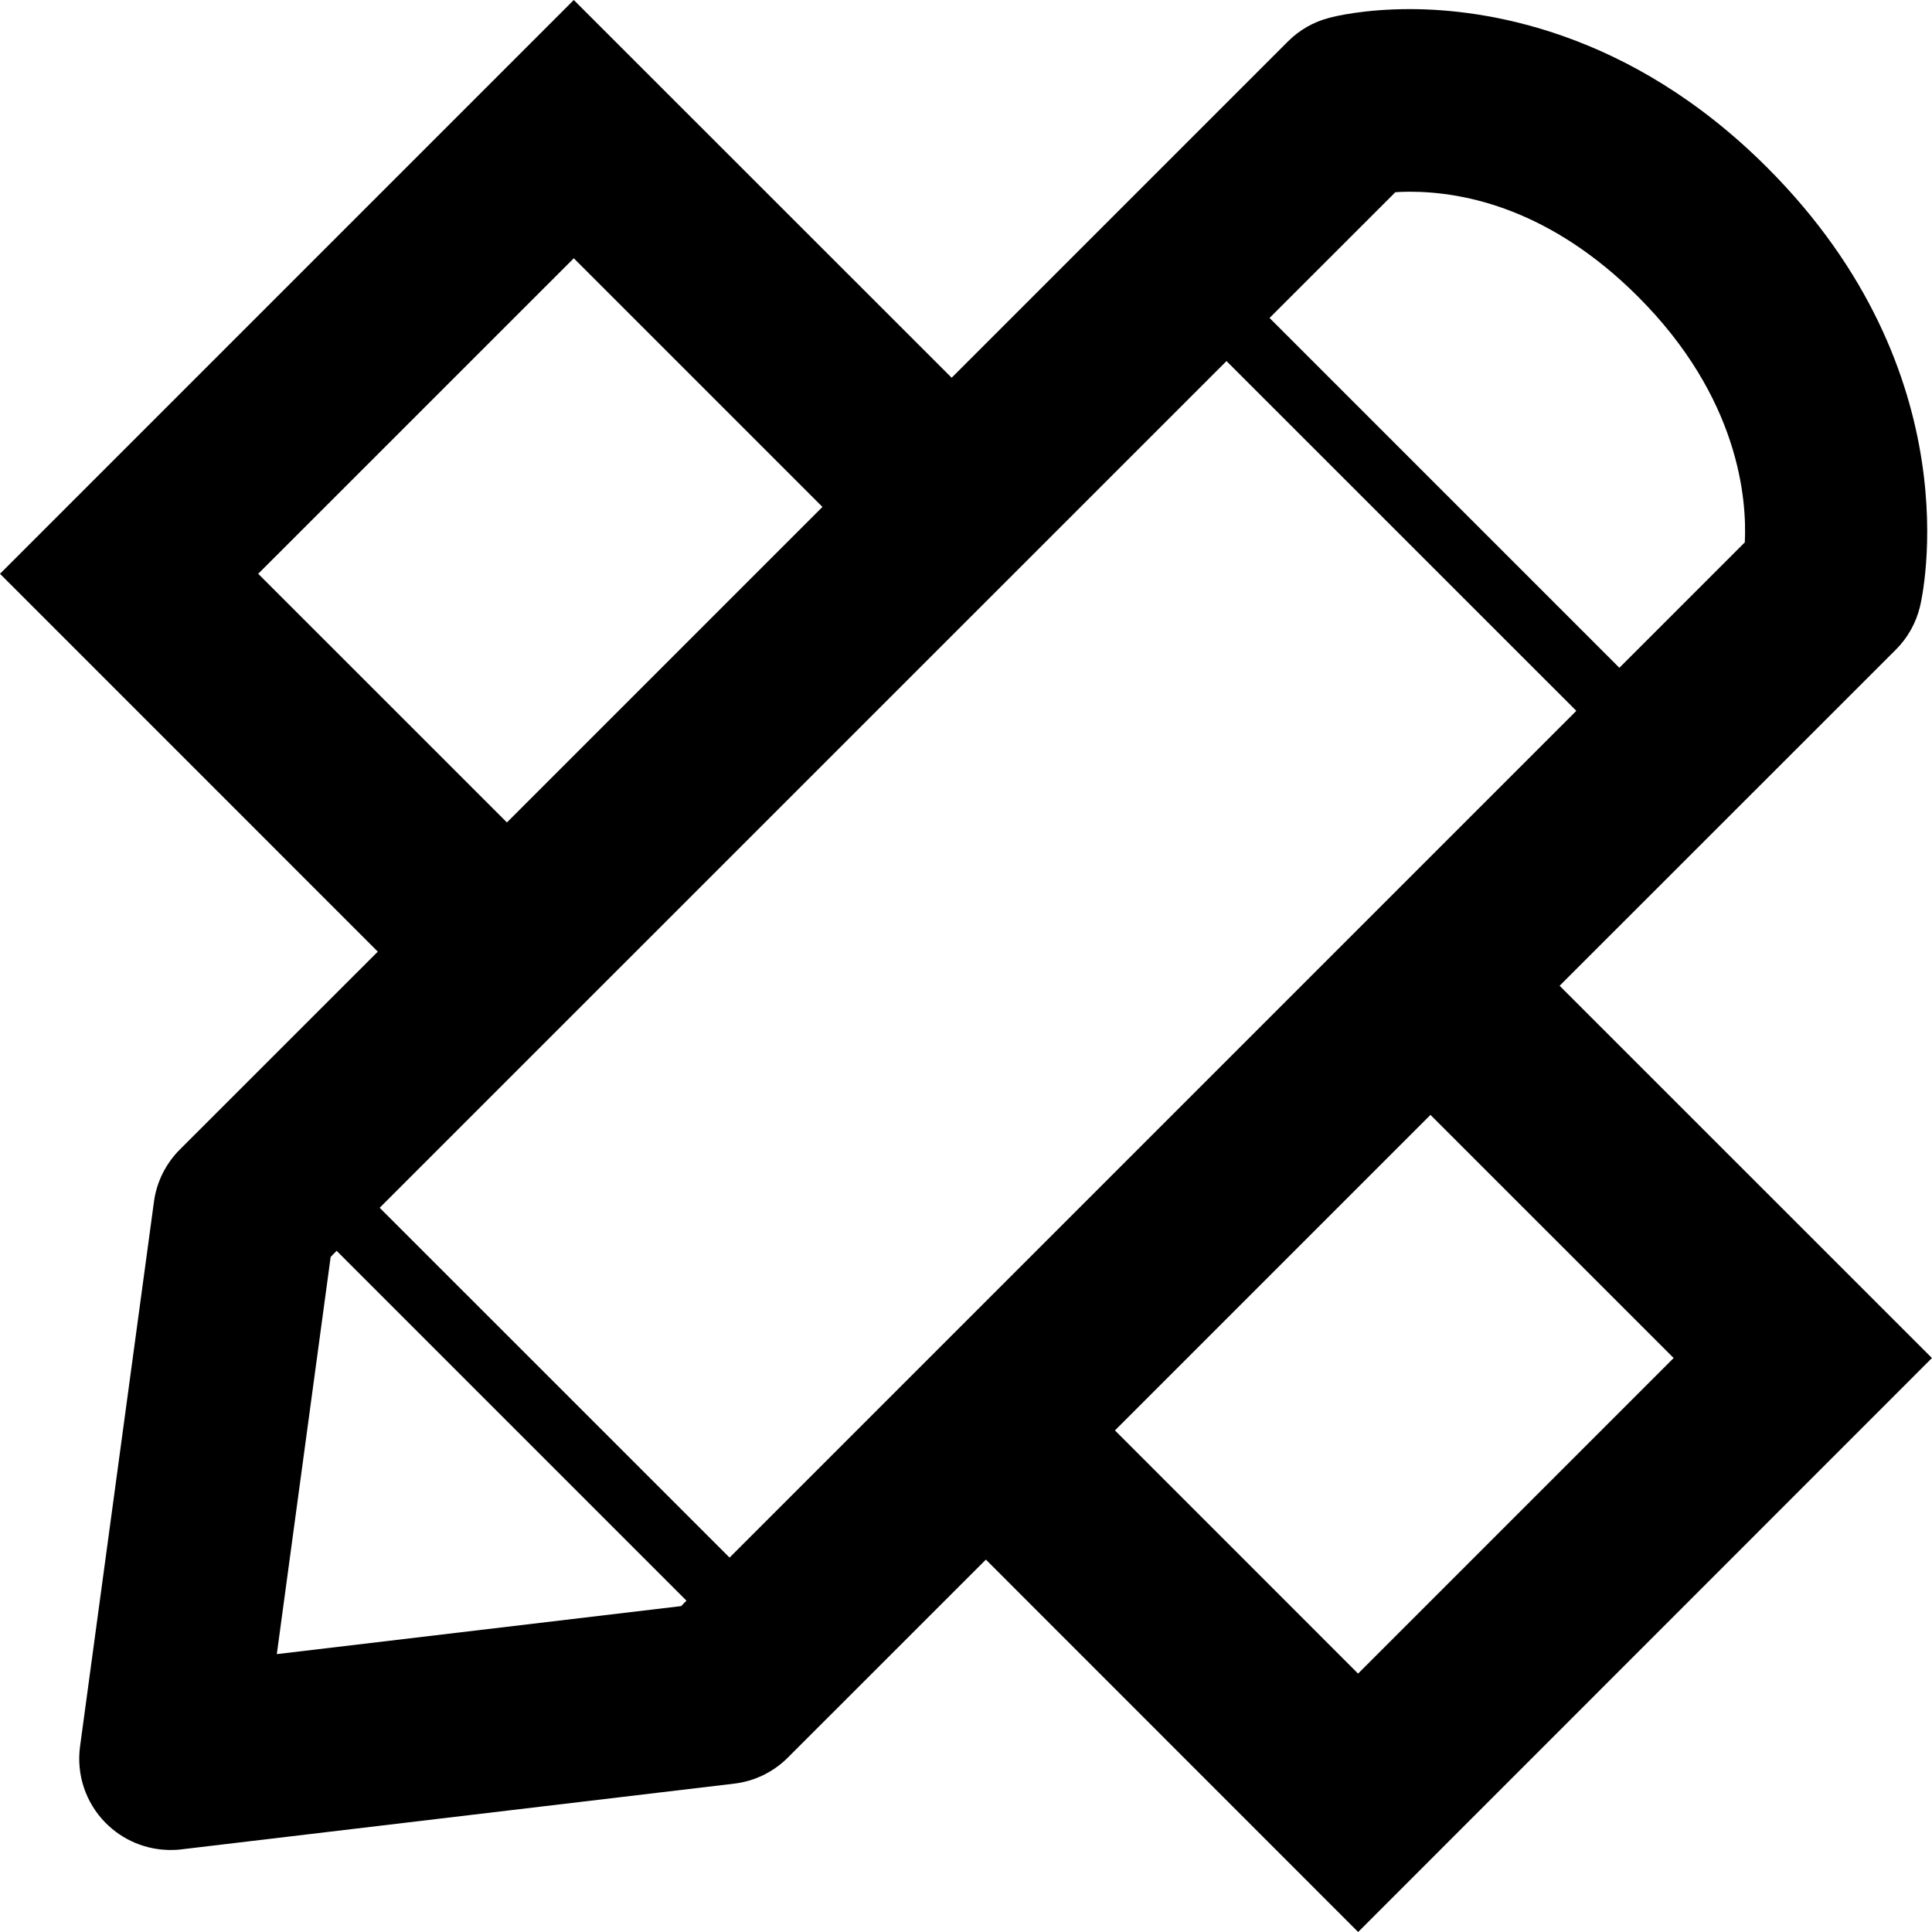 <svg version="1.1" id="Capa_1" xmlns="http://www.w3.org/2000/svg" xmlns:xlink="http://www.w3.org/1999/xlink" x="0px" y="0px"
     width="30.745px" height="30.744px" viewBox="0 0 30.745 30.744" style="enable-background:new 0 0 30.745 30.744;"
     xml:space="preserve">
<g>
    <path d="M30.744,21.611l-5.925-5.924l5.35-5.348c0.189-0.188,0.322-0.426,0.385-0.686c0.036-0.15,0.85-3.704-2.432-6.987
        c-2.193-2.193-4.503-2.521-5.686-2.521c-0.72,0-1.194,0.114-1.283,0.139c-0.25,0.064-0.478,0.195-0.66,0.378l-5.349,5.349L9.131,0
        L0,9.131l6.012,6.013l-3.15,3.149c-0.225,0.225-0.37,0.518-0.412,0.831l-1.176,8.667c-0.061,0.445,0.088,0.895,0.404,1.215
        c0.275,0.279,0.648,0.434,1.036,0.434c0.057,0,0.115-0.002,0.172-0.01l8.798-1.046c0.323-0.038,0.625-0.185,0.855-0.416l3.15-3.149
        l5.924,5.926L30.744,21.611z M22.205,3.059c0.067-0.005,0.146-0.008,0.229-0.008c0.896,0,2.252,0.29,3.633,1.67
        c1.613,1.613,1.733,3.227,1.699,3.91l-1.996,1.996L20.203,5.06L22.205,3.059z M4.109,9.131L9.131,4.11l3.957,3.957l-5.021,5.021
        L4.109,9.131z M10.839,25.559l-6.434,0.764l0.857-6.321l0.095-0.097l5.567,5.567L10.839,25.559z M11.61,24.787L6.042,19.22
        L19.518,5.746l5.567,5.566L11.61,24.787z M22.764,17.742l3.87,3.869l-5.022,5.022l-3.869-3.87L22.764,17.742z"/>
</g>
</svg>